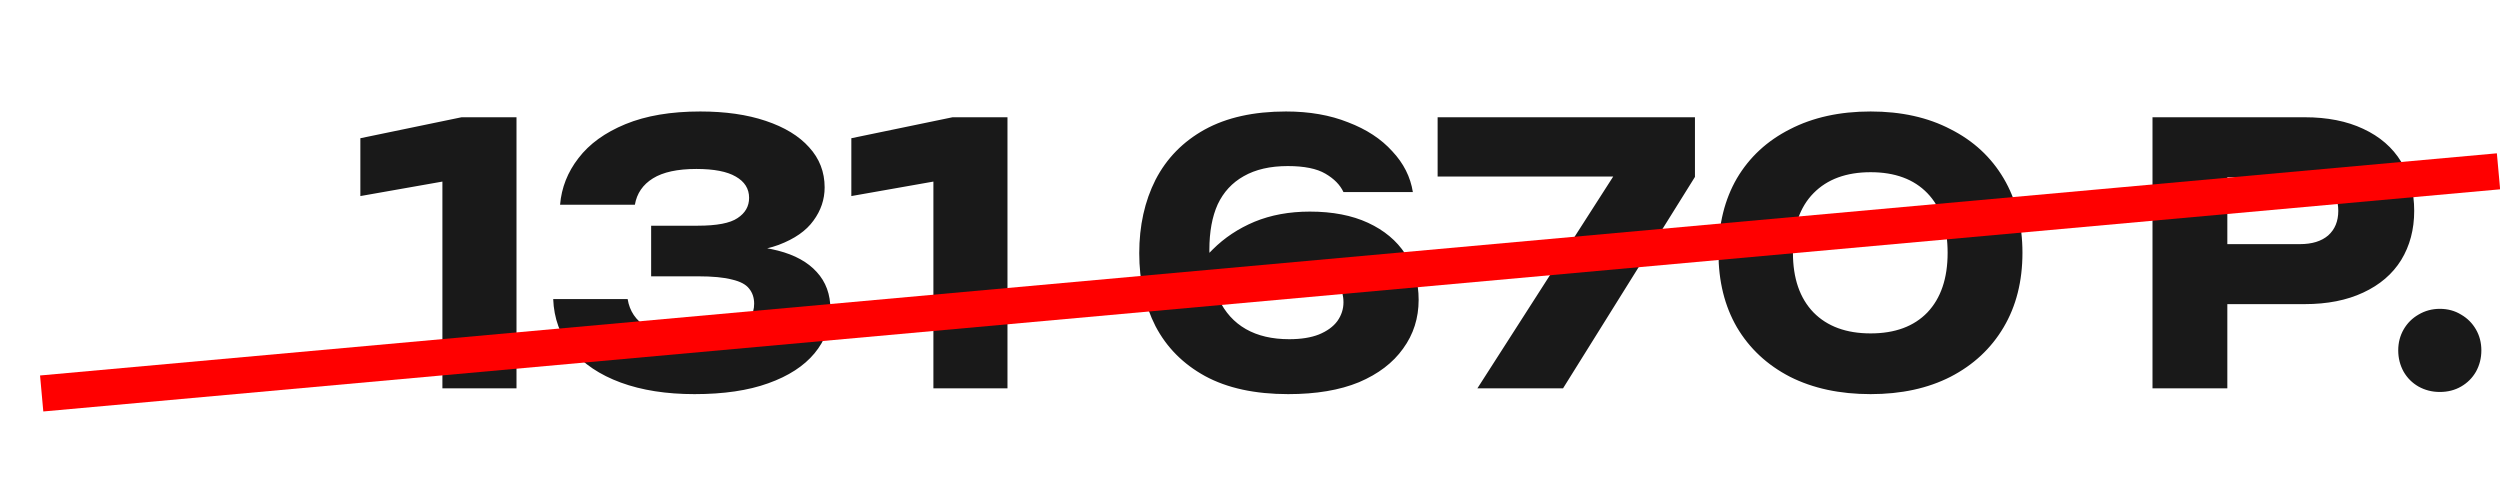 <?xml version="1.0" encoding="UTF-8"?> <svg xmlns="http://www.w3.org/2000/svg" width="103" height="20" viewBox="0 0 103 20" fill="none"><path d="M21.28 4.831V16H18.227V5.904L19.657 7.229L14.847 8.078V5.695L19.016 4.831H21.28ZM23.075 8.435C23.134 7.73 23.387 7.09 23.834 6.514C24.281 5.928 24.926 5.462 25.77 5.114C26.614 4.767 27.641 4.593 28.853 4.593C29.885 4.593 30.784 4.722 31.548 4.98C32.322 5.239 32.918 5.601 33.335 6.067C33.762 6.534 33.975 7.085 33.975 7.72C33.975 8.217 33.821 8.673 33.514 9.09C33.216 9.507 32.739 9.84 32.084 10.088C31.439 10.326 30.595 10.441 29.552 10.431V10.118C30.525 10.078 31.359 10.148 32.054 10.326C32.749 10.505 33.28 10.798 33.648 11.205C34.025 11.612 34.214 12.128 34.214 12.754C34.214 13.429 33.995 14.029 33.558 14.556C33.121 15.082 32.486 15.494 31.652 15.791C30.828 16.089 29.816 16.238 28.614 16.238C27.453 16.238 26.44 16.079 25.576 15.762C24.713 15.444 24.038 14.992 23.551 14.407C23.075 13.811 22.822 13.116 22.792 12.322H25.859C25.939 12.818 26.197 13.2 26.634 13.469C27.081 13.736 27.741 13.87 28.614 13.87C29.409 13.87 30.014 13.751 30.431 13.513C30.858 13.275 31.071 12.942 31.071 12.515C31.071 12.267 31.002 12.059 30.863 11.89C30.734 11.721 30.501 11.597 30.163 11.518C29.826 11.428 29.354 11.384 28.748 11.384H26.827V9.299H28.748C29.533 9.299 30.079 9.195 30.386 8.986C30.704 8.778 30.863 8.5 30.863 8.152C30.863 7.775 30.679 7.482 30.312 7.274C29.954 7.065 29.413 6.961 28.689 6.961C27.914 6.961 27.319 7.09 26.902 7.348C26.485 7.606 26.237 7.969 26.157 8.435H23.075ZM41.508 4.831V16H38.456V5.904L39.885 7.229L35.075 8.078V5.695L39.245 4.831H41.508ZM52.983 4.593C53.946 4.593 54.8 4.742 55.544 5.04C56.299 5.328 56.905 5.725 57.361 6.231C57.828 6.728 58.111 7.289 58.21 7.914H55.351C55.212 7.616 54.964 7.363 54.606 7.155C54.249 6.946 53.733 6.842 53.058 6.842C52.333 6.842 51.727 6.981 51.241 7.259C50.764 7.527 50.407 7.914 50.169 8.42C49.94 8.927 49.826 9.552 49.826 10.297C49.826 11.101 49.955 11.776 50.213 12.322C50.471 12.868 50.844 13.28 51.33 13.558C51.817 13.836 52.412 13.975 53.117 13.975C53.604 13.975 54.011 13.91 54.338 13.781C54.676 13.642 54.929 13.459 55.098 13.23C55.267 12.992 55.351 12.734 55.351 12.456C55.351 12.158 55.272 11.9 55.113 11.681C54.954 11.453 54.716 11.279 54.398 11.16C54.08 11.041 53.683 10.982 53.207 10.982C52.571 10.982 51.966 11.121 51.39 11.399C50.814 11.677 50.288 12.088 49.811 12.635L48.769 11.92C49.077 11.304 49.474 10.758 49.96 10.282C50.447 9.795 51.023 9.413 51.688 9.135C52.363 8.857 53.122 8.718 53.966 8.718C54.899 8.718 55.698 8.872 56.364 9.18C57.029 9.488 57.54 9.914 57.897 10.46C58.265 10.996 58.448 11.627 58.448 12.352C58.448 13.106 58.235 13.776 57.808 14.362C57.391 14.948 56.785 15.409 55.991 15.747C55.197 16.075 54.224 16.238 53.073 16.238C51.703 16.238 50.561 15.99 49.648 15.494C48.744 14.997 48.064 14.312 47.607 13.439C47.161 12.565 46.937 11.562 46.937 10.431C46.937 9.299 47.161 8.291 47.607 7.408C48.064 6.524 48.739 5.834 49.633 5.338C50.536 4.841 51.653 4.593 52.983 4.593ZM60.868 16L67.018 6.41V7.274H59.23V4.831H69.832V7.289L64.397 16H60.868ZM77.07 16.238C75.799 16.238 74.693 16 73.749 15.524C72.806 15.037 72.077 14.357 71.56 13.483C71.054 12.61 70.801 11.587 70.801 10.416C70.801 9.244 71.054 8.222 71.56 7.348C72.077 6.474 72.806 5.799 73.749 5.323C74.693 4.836 75.799 4.593 77.07 4.593C78.331 4.593 79.428 4.836 80.361 5.323C81.304 5.799 82.034 6.474 82.55 7.348C83.067 8.222 83.325 9.244 83.325 10.416C83.325 11.587 83.067 12.61 82.55 13.483C82.034 14.357 81.304 15.037 80.361 15.524C79.428 16 78.331 16.238 77.07 16.238ZM77.07 13.736C78.073 13.736 78.852 13.449 79.408 12.873C79.964 12.287 80.242 11.468 80.242 10.416C80.242 9.353 79.964 8.534 79.408 7.959C78.852 7.383 78.073 7.095 77.07 7.095C76.067 7.095 75.283 7.383 74.717 7.959C74.151 8.534 73.869 9.353 73.869 10.416C73.869 11.468 74.151 12.287 74.717 12.873C75.283 13.449 76.067 13.736 77.07 13.736ZM94.953 4.831C95.886 4.831 96.69 4.99 97.365 5.308C98.05 5.626 98.571 6.077 98.928 6.663C99.286 7.239 99.465 7.914 99.465 8.688C99.465 9.453 99.286 10.128 98.928 10.714C98.571 11.289 98.05 11.736 97.365 12.054C96.69 12.371 95.886 12.53 94.953 12.53H90.113V10.058H94.759C95.255 10.058 95.642 9.939 95.92 9.701C96.198 9.453 96.337 9.115 96.337 8.688C96.337 8.252 96.198 7.914 95.92 7.676C95.642 7.428 95.255 7.303 94.759 7.303H90.381L91.766 5.874V16H88.683V4.831H94.953ZM100.52 16.149C100.202 16.149 99.909 16.075 99.641 15.925C99.383 15.777 99.179 15.573 99.03 15.315C98.882 15.047 98.807 14.754 98.807 14.436C98.807 14.119 98.882 13.831 99.03 13.573C99.179 13.315 99.383 13.111 99.641 12.962C99.909 12.803 100.202 12.724 100.52 12.724C100.847 12.724 101.14 12.803 101.398 12.962C101.656 13.111 101.86 13.315 102.009 13.573C102.158 13.831 102.232 14.119 102.232 14.436C102.232 14.754 102.158 15.047 102.009 15.315C101.86 15.573 101.656 15.777 101.398 15.925C101.14 16.075 100.847 16.149 100.52 16.149Z" fill="#191919"></path><path d="M102.938 7.058L1.717 16.211" stroke="#FF0000" stroke-width="1.489"></path></svg> 
